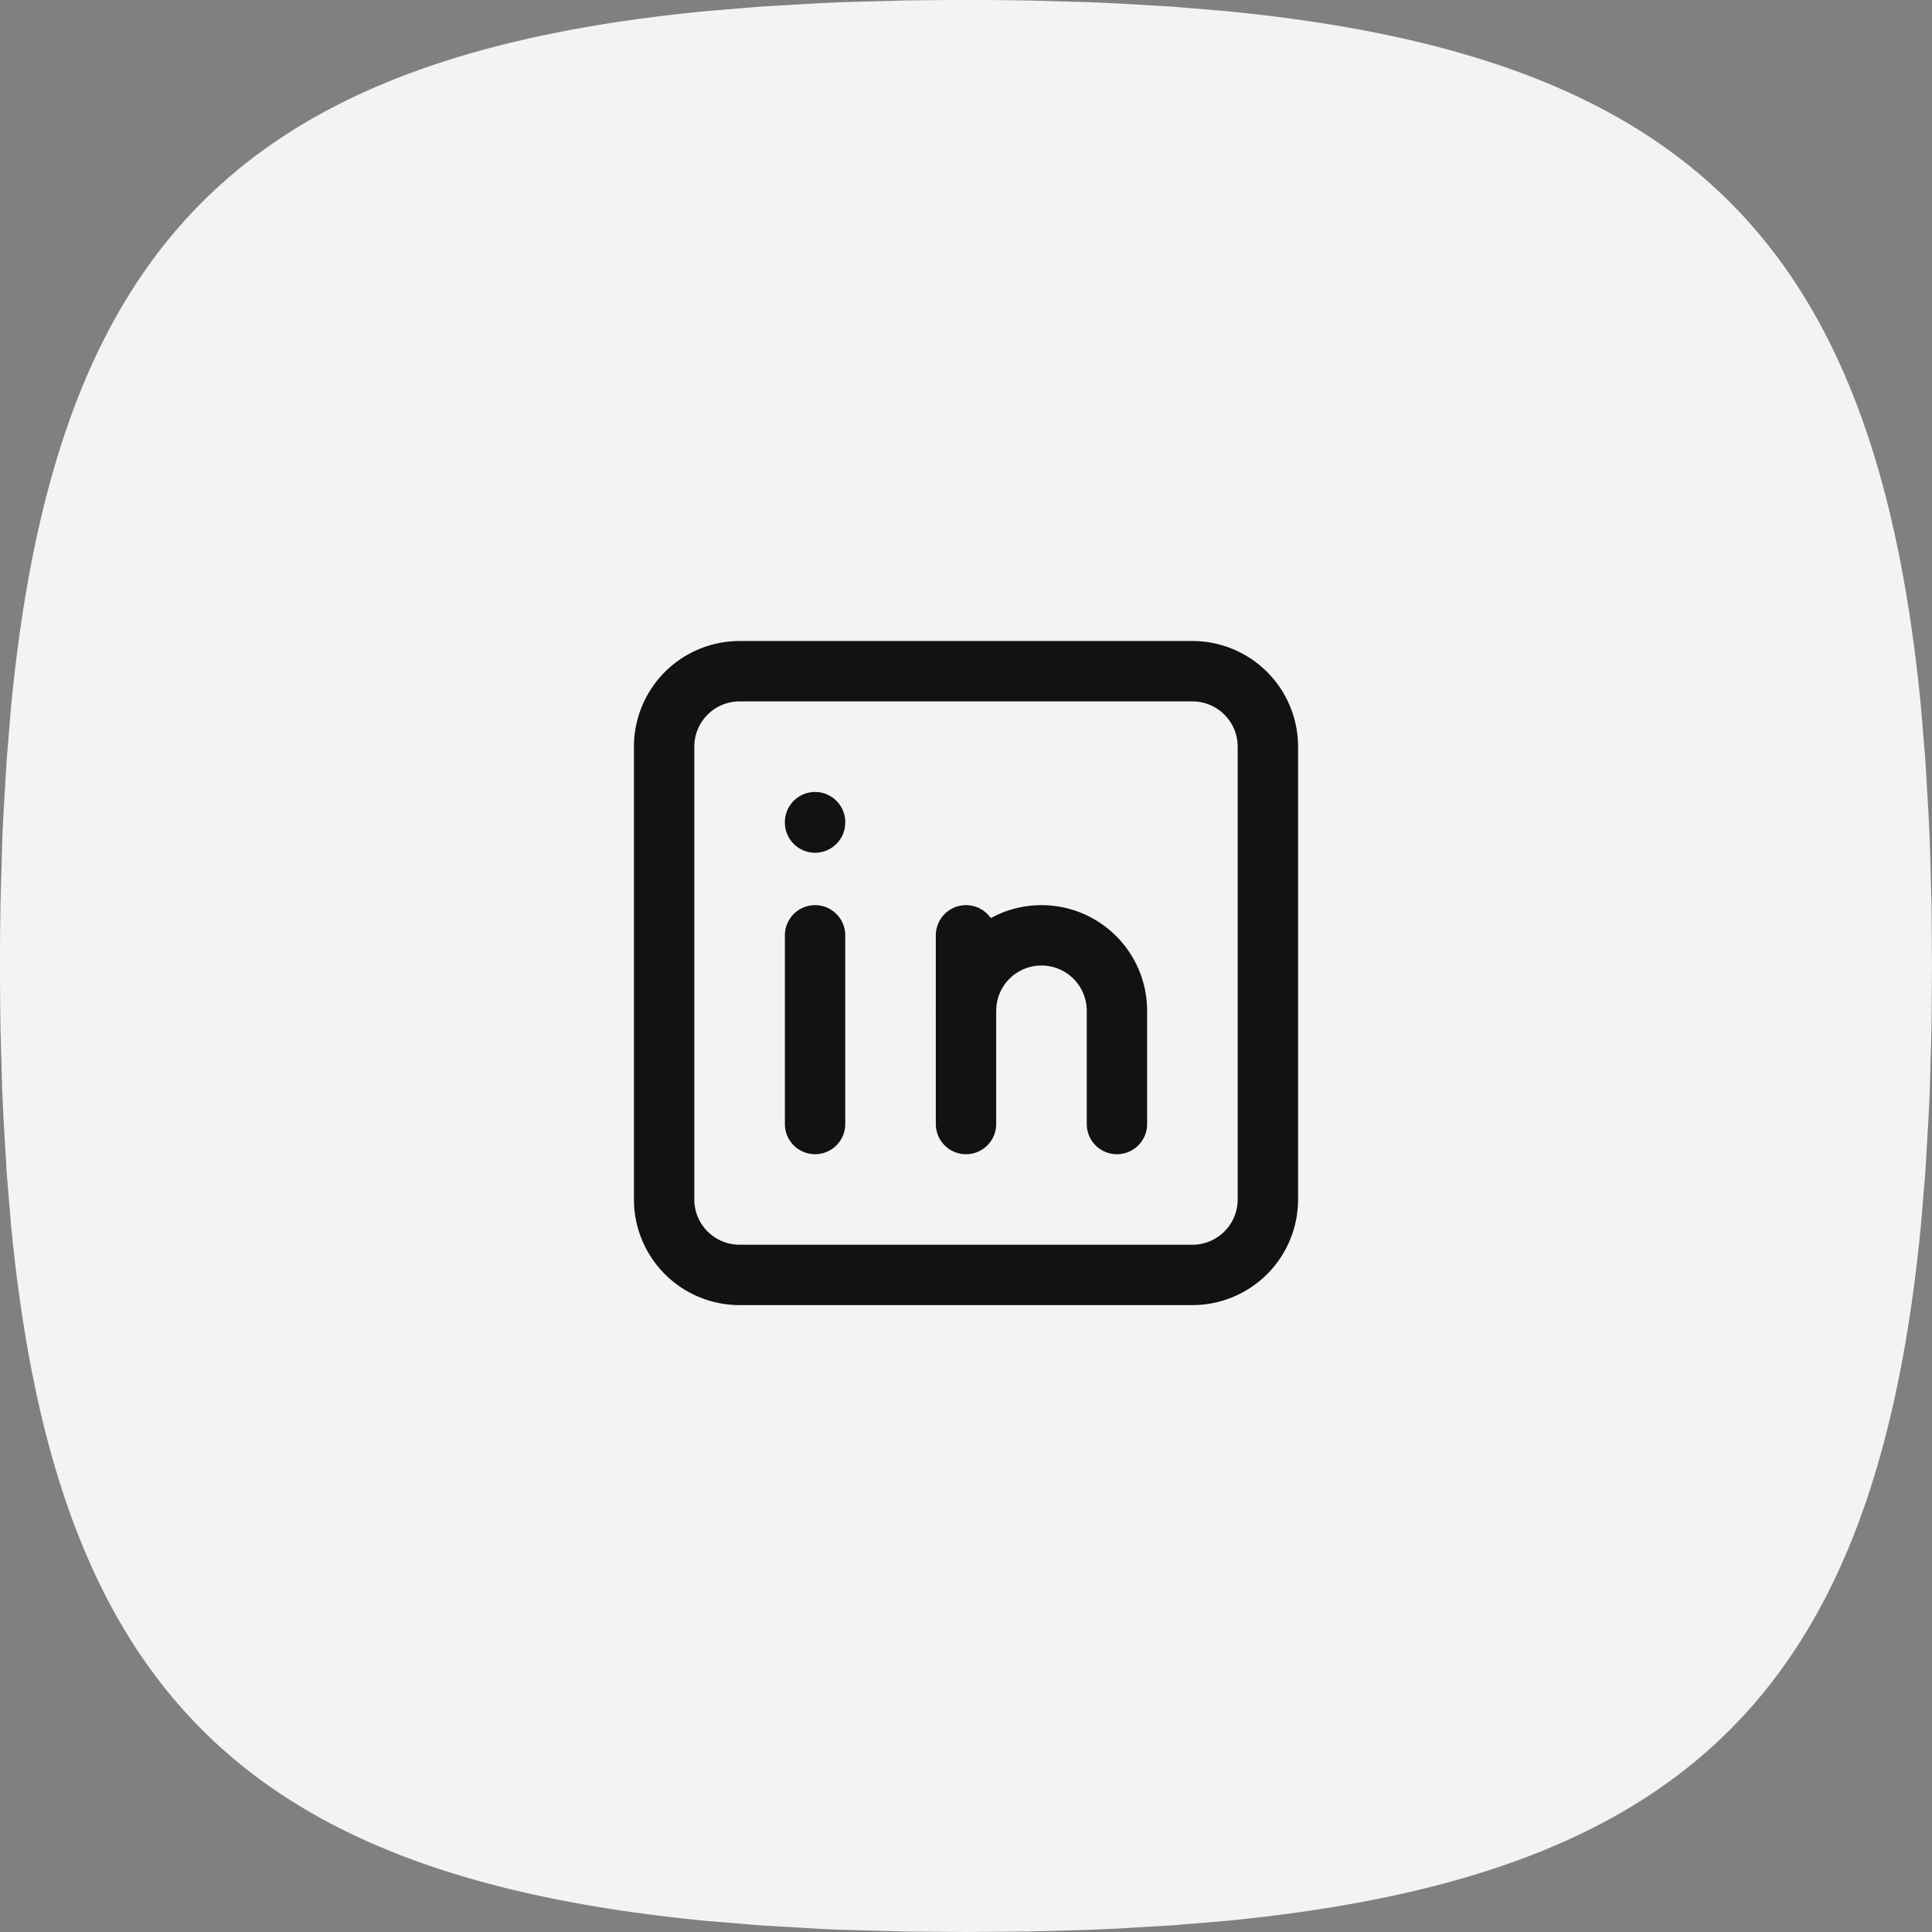 <svg xmlns="http://www.w3.org/2000/svg" width="48" height="48" fill="none"><rect width="100%" height="100%" fill="#808080" stroke="none"/><path fill="#F3F3F3" d="M24 0c-.523 0-1.037.005-1.54.012l-1.48.04-.717.032-1.39.082-1.327.11C6.062 1.39 1.39 6.062.276 17.546l-.11 1.328-.082 1.39c-.012.234-.024.474-.031.717l-.041 1.478-.01.763L0 24c0 .523.005 1.037.012 1.54l.04 1.48.032.717.082 1.39.11 1.327c1.114 11.484 5.786 16.156 17.27 17.27l1.328.11 1.39.082c.234.012.474.024.717.031l1.478.041L24 48l1.54-.012 1.48-.04.717-.032 1.39-.082 1.327-.11c11.484-1.114 16.156-5.786 17.27-17.27l.11-1.328.082-1.39c.012-.234.024-.474.031-.717l.041-1.478L48 24l-.012-1.54-.04-1.48-.032-.717-.082-1.39-.11-1.327C46.61 6.062 41.938 1.39 30.454.276l-1.328-.11-1.39-.082a55.677 55.677 0 0 0-.717-.031L25.541.012l-.763-.01L24 0Z"/><path stroke="#121212" stroke-linecap="round" stroke-linejoin="round" stroke-width="1.5" d="M16.5 18.55a1.875 1.875 0 0 1 1.875-1.874h11.25A1.875 1.875 0 0 1 31.5 18.55V29.8a1.875 1.875 0 0 1-1.875 1.875h-11.25A1.875 1.875 0 0 1 16.5 29.8V18.55Zm3.75 4.688v4.688m0-7.5v.01m3.75 7.49v-4.688"/><path stroke="#121212" stroke-linecap="round" stroke-linejoin="round" stroke-width="1.5" d="M27.75 27.926v-2.813a1.875 1.875 0 1 0-3.75 0"/></svg>
